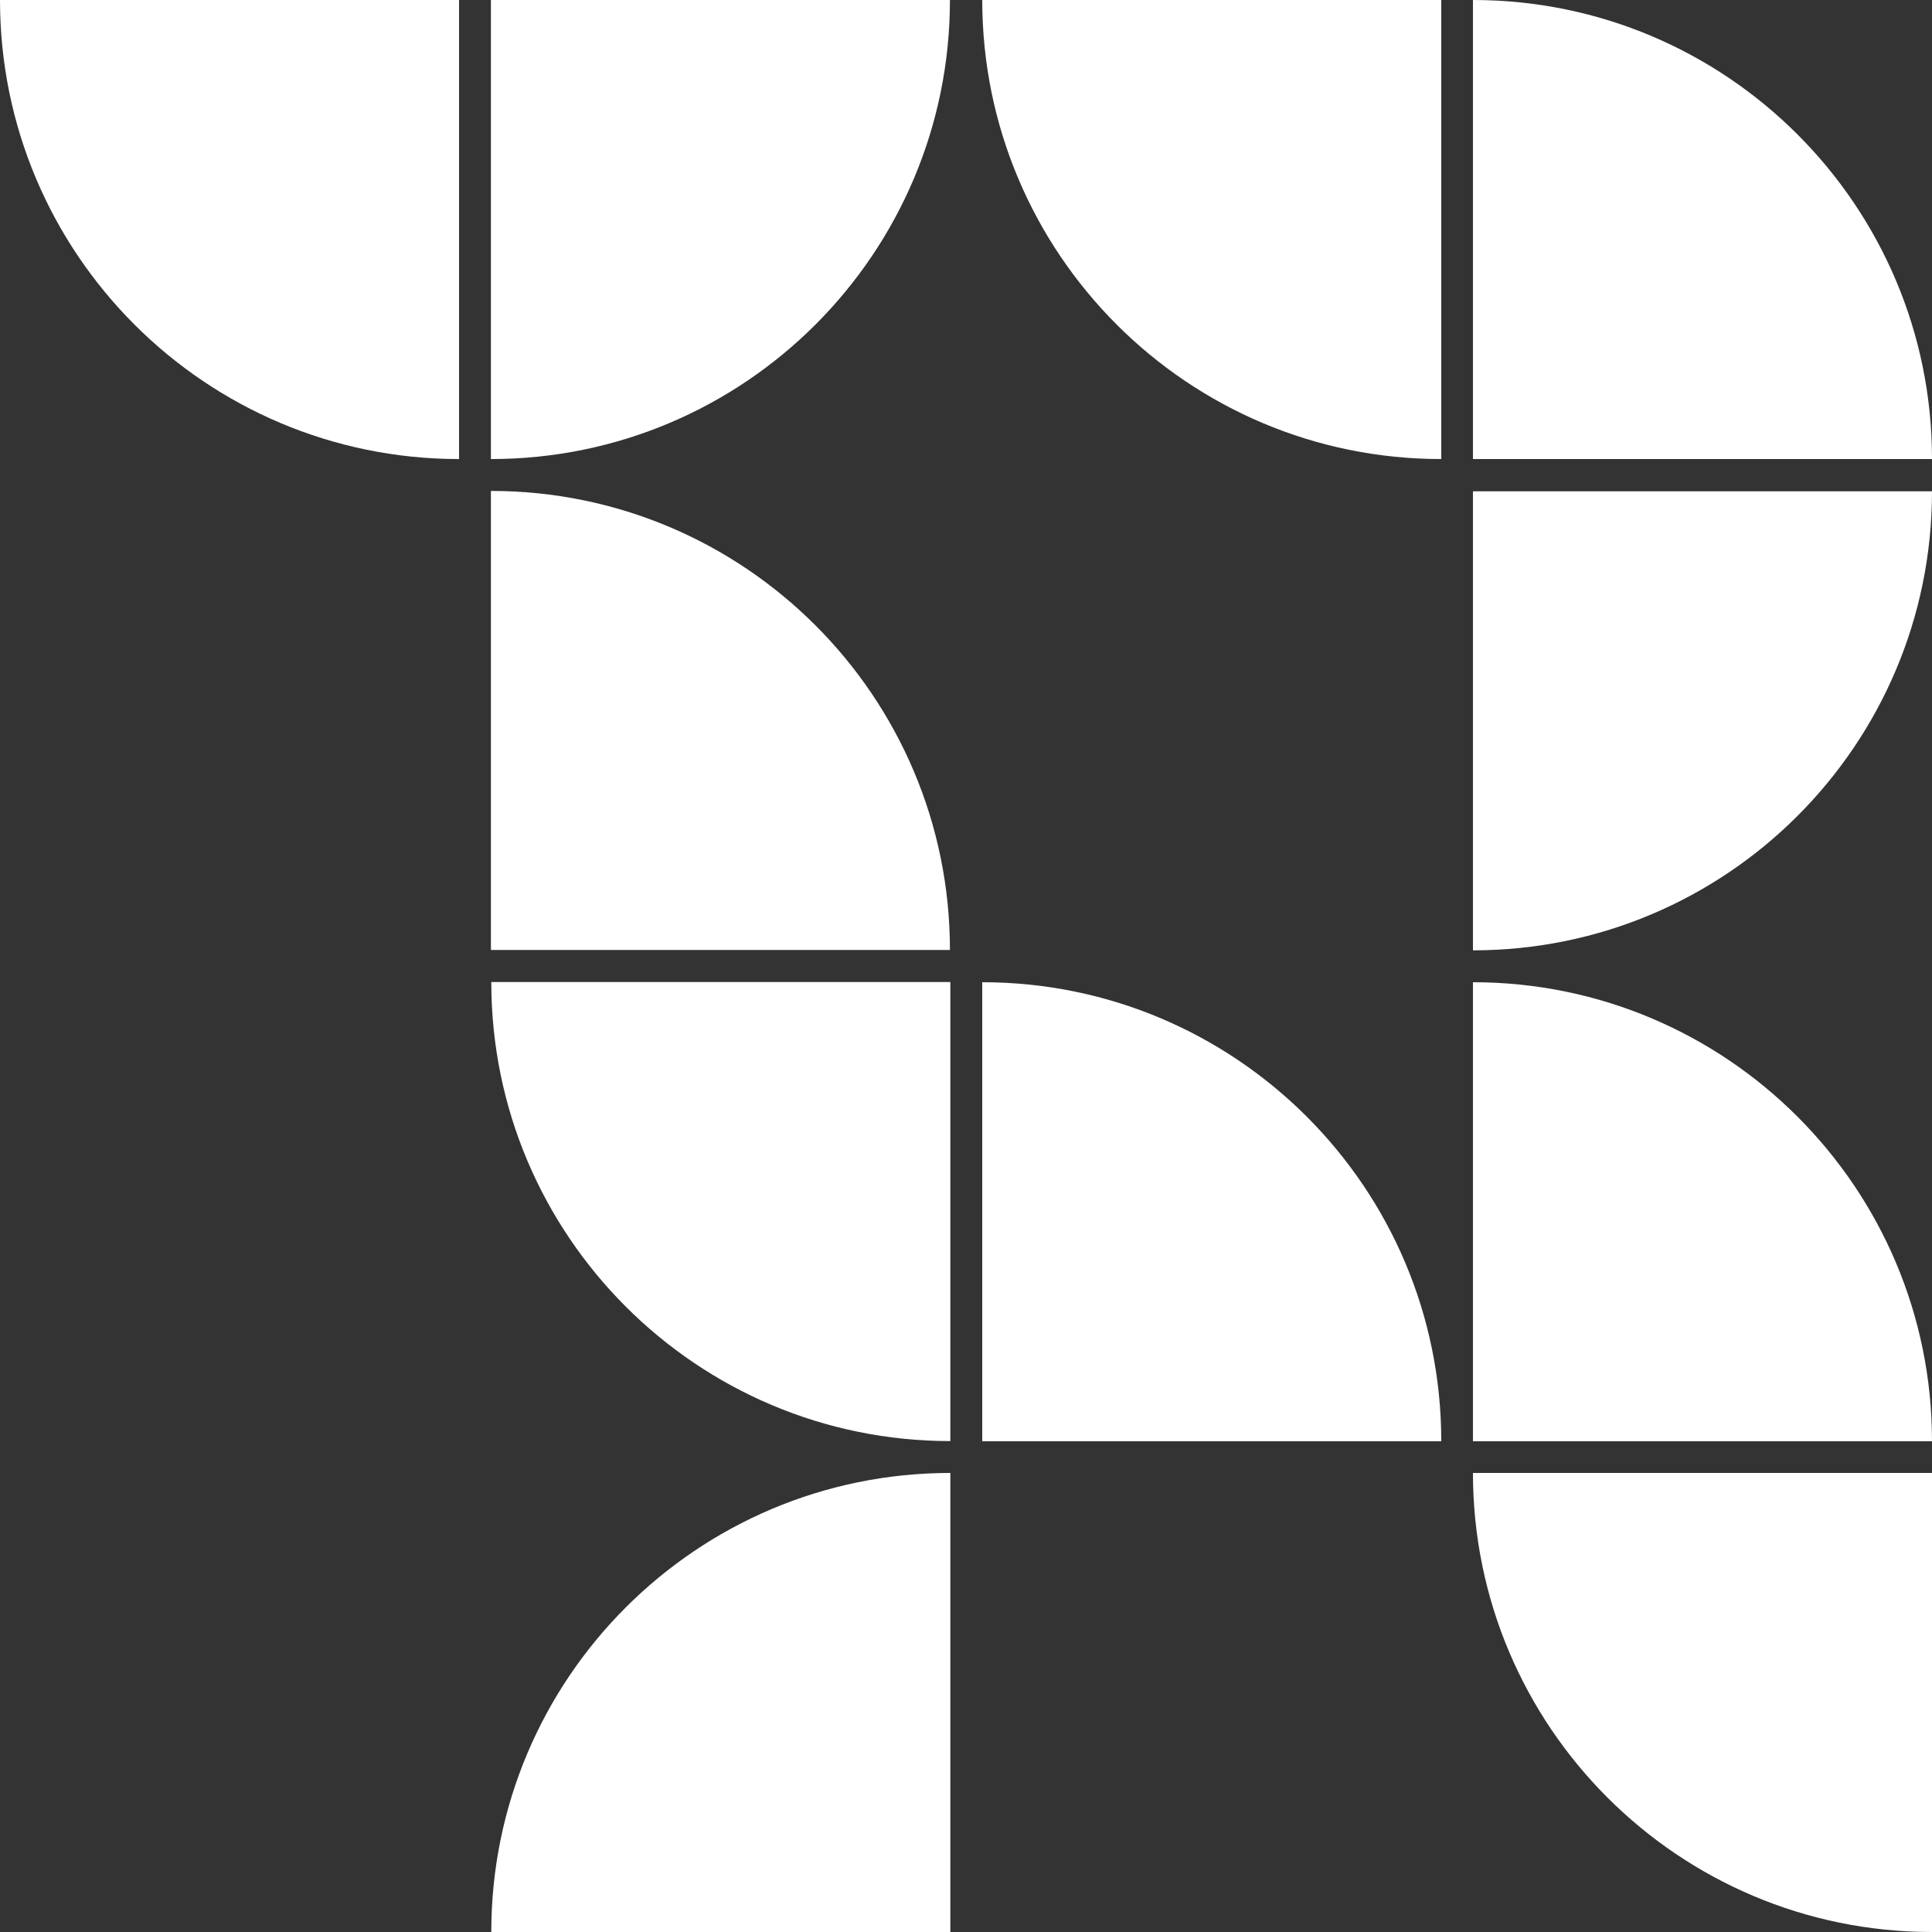<svg width="106" height="106" viewBox="0 0 106 106" fill="none" xmlns="http://www.w3.org/2000/svg">
<rect x="0" y="0" width="106" height="106" fill="#333333" stroke="none"/>
<g id="Group">
<path id="Vector" fill-rule="evenodd" clip-rule="evenodd" d="M26.934 25.186C40.841 25.186 52.119 13.907 52.119 0H26.934V25.186Z" fill="white"/>
<path id="Vector_2" fill-rule="evenodd" clip-rule="evenodd" d="M80.814 0C94.722 0 106 11.278 106 25.186H80.814V0Z" fill="white"/>
<path id="Vector_3" fill-rule="evenodd" clip-rule="evenodd" d="M26.934 26.935C40.841 26.935 52.119 38.213 52.119 52.12H26.934V26.935Z" fill="white"/>
<path id="Vector_4" fill-rule="evenodd" clip-rule="evenodd" d="M52.141 79.066C38.233 79.066 26.955 67.787 26.955 53.88H52.141V79.066Z" fill="white"/>
<path id="Vector_5" fill-rule="evenodd" clip-rule="evenodd" d="M52.141 80.814C38.233 80.814 26.955 92.093 26.955 106H52.141V80.814Z" fill="white"/>
<path id="Vector_6" fill-rule="evenodd" clip-rule="evenodd" d="M79.066 25.186C65.169 25.186 53.891 13.907 53.891 0H79.076V25.186H79.066Z" fill="white"/>
<path id="Vector_7" fill-rule="evenodd" clip-rule="evenodd" d="M80.814 52.141C94.722 52.141 106 40.863 106 26.956H80.814V52.141Z" fill="white"/>
<path id="Vector_8" fill-rule="evenodd" clip-rule="evenodd" d="M80.814 53.89C94.722 53.89 106 65.169 106 79.076H80.814V53.89Z" fill="white"/>
<path id="Vector_9" fill-rule="evenodd" clip-rule="evenodd" d="M106 106C92.093 106 80.814 94.722 80.814 80.814H106V106Z" fill="white"/>
<path id="Vector_10" fill-rule="evenodd" clip-rule="evenodd" d="M53.891 53.89C67.798 53.89 79.076 65.169 79.076 79.076H53.891V53.89Z" fill="white"/>
<path id="Vector_11" fill-rule="evenodd" clip-rule="evenodd" d="M25.186 25.186C11.278 25.186 0 13.907 0 0H25.186V25.186Z" fill="white"/>
</g>
</svg>
